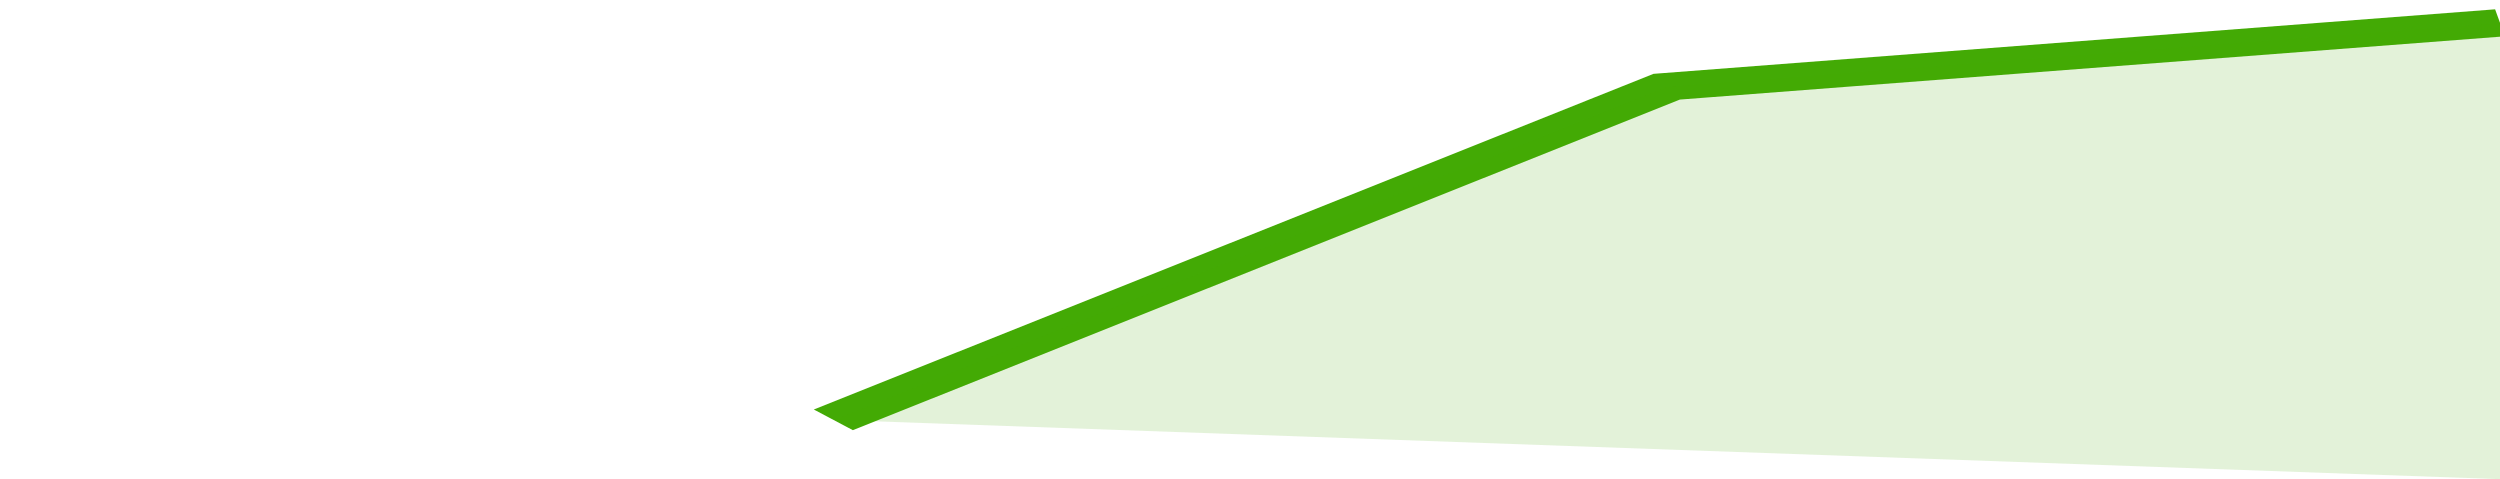 <svg xmlns="http://www.w3.org/2000/svg" viewBox="0 0 252 105" width="120" height="23" preserveAspectRatio="none">
				 <polyline fill="none" stroke="#43AA05" stroke-width="6" points="84, 92 168, 19 252, 5 252, 5 "> </polyline>
				 <polygon fill="#43AA05" opacity="0.15" points="84, 92 168, 19 252, 5 252, 105 "></polygon>
			</svg>